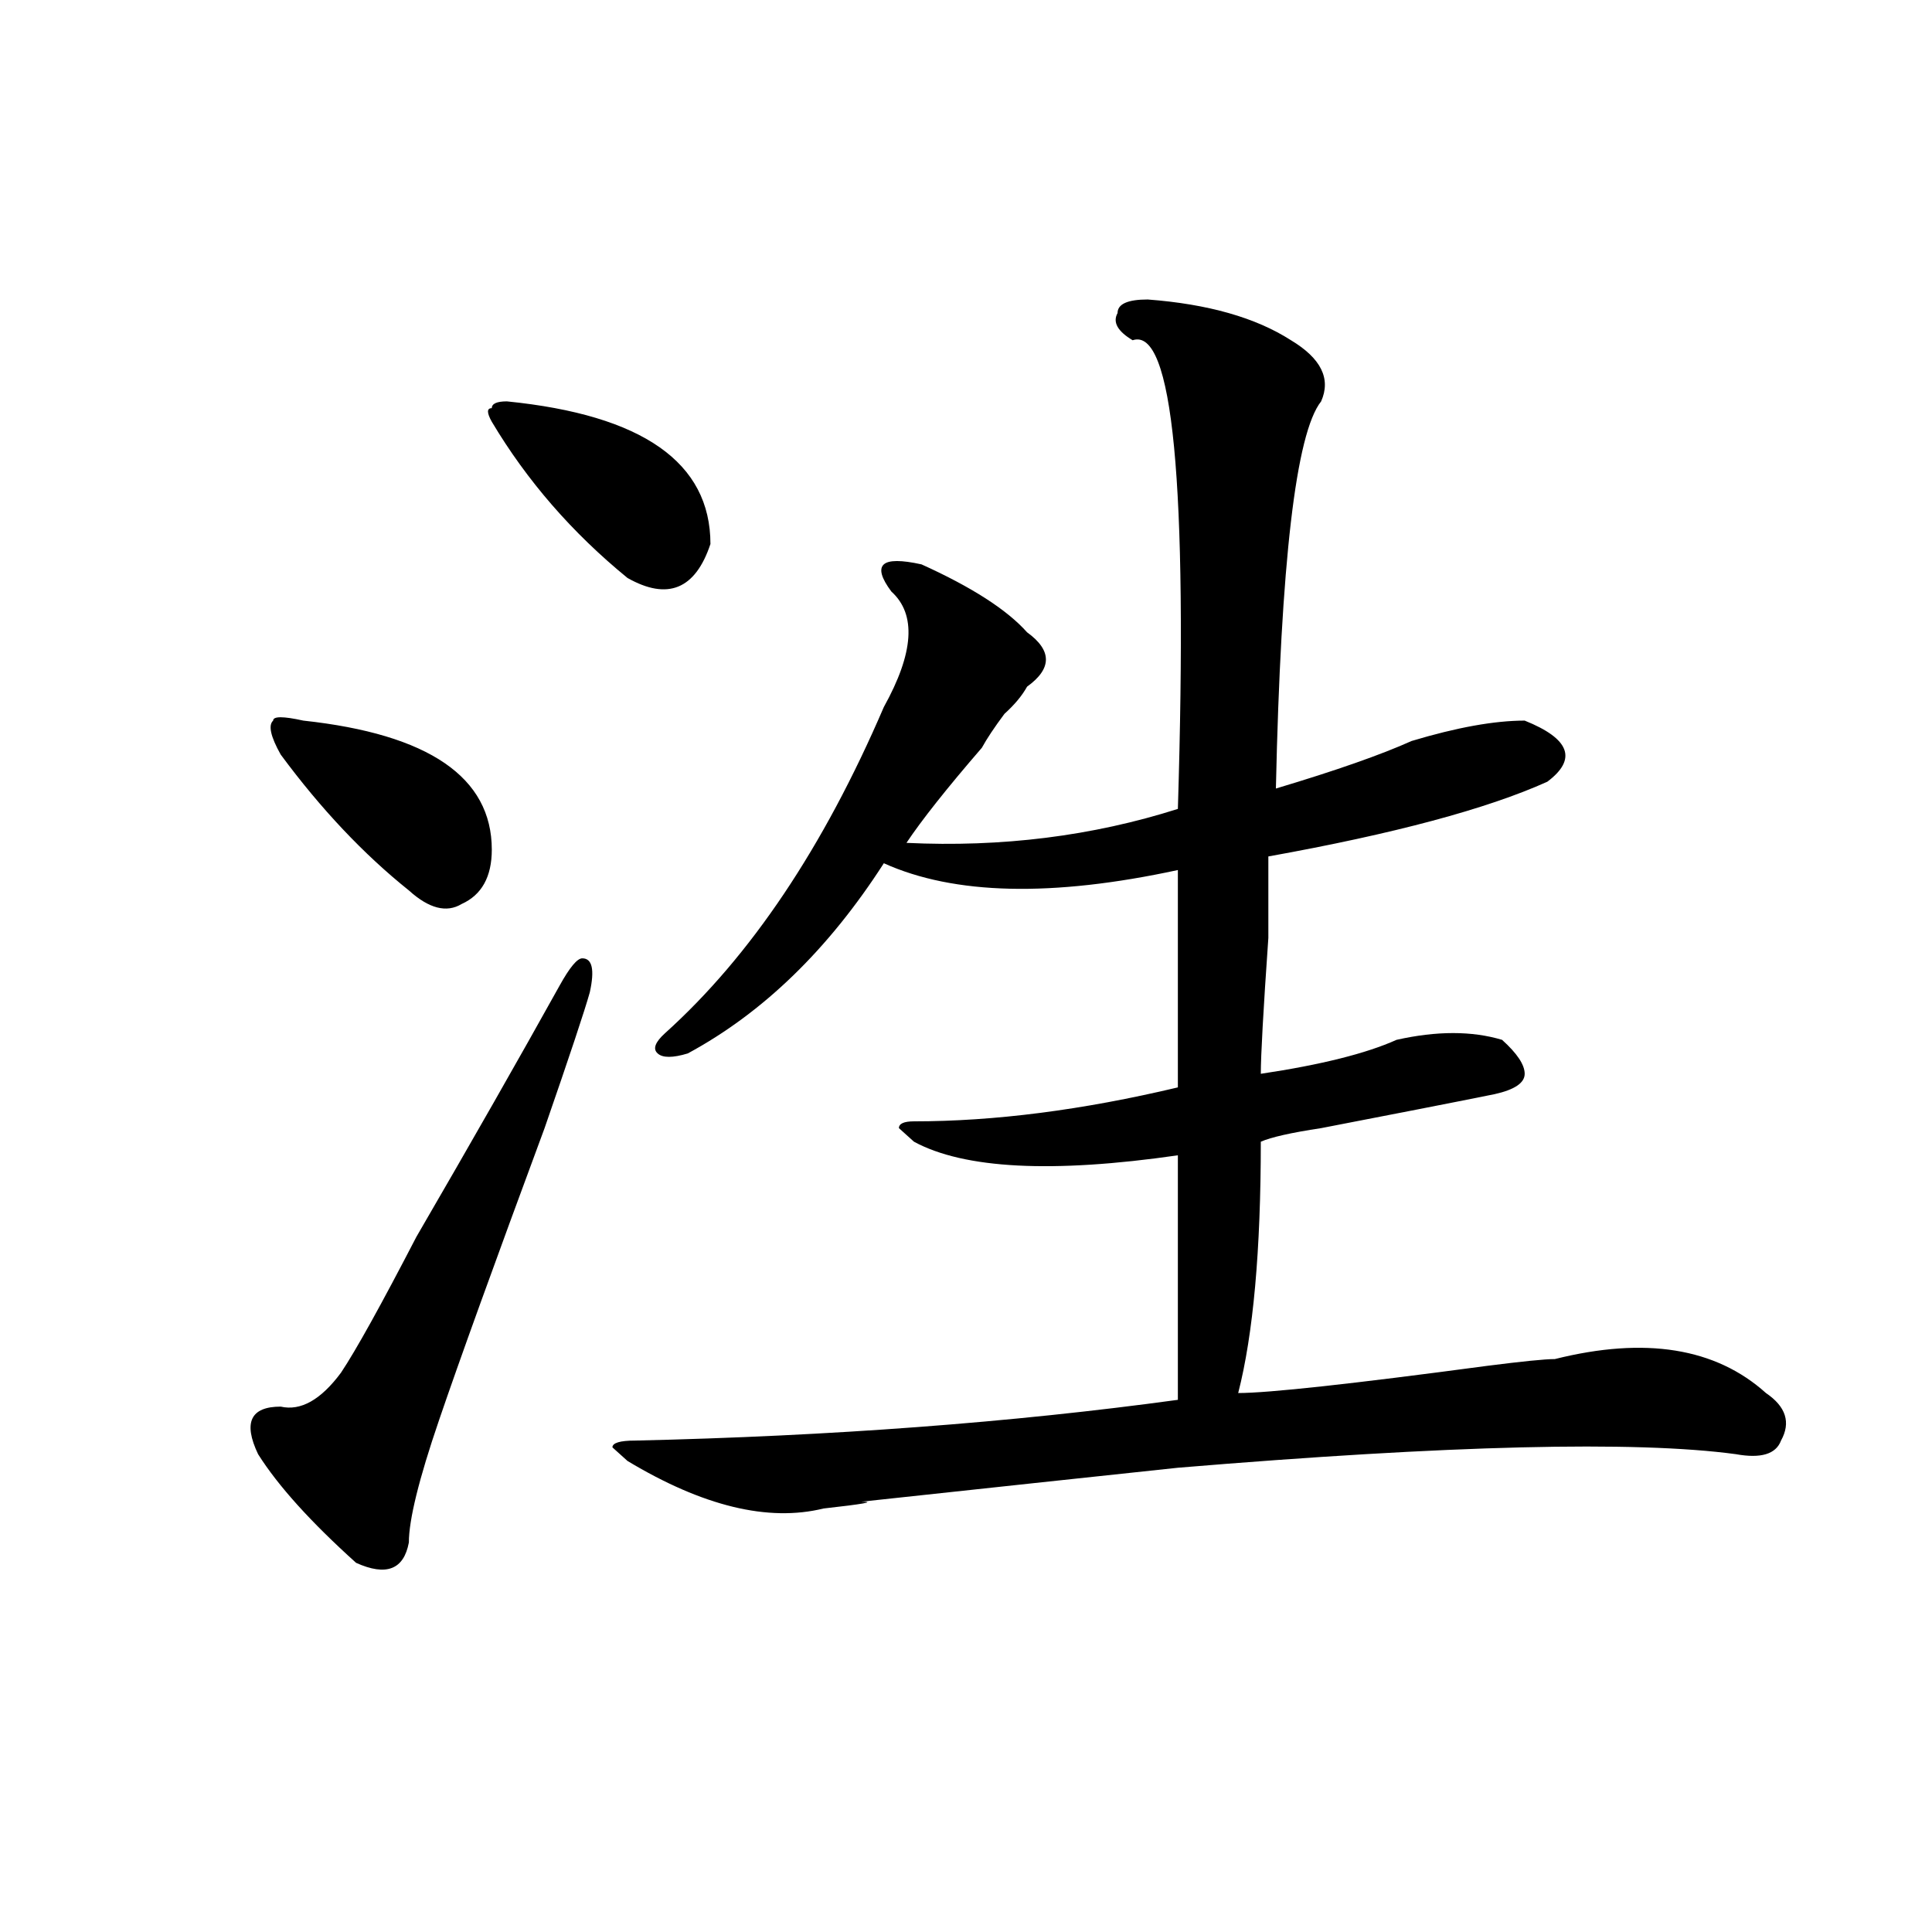 <?xml version="1.0" encoding="utf-8"?>
<!-- Generator: Adobe Illustrator 16.0.0, SVG Export Plug-In . SVG Version: 6.00 Build 0)  -->
<!DOCTYPE svg PUBLIC "-//W3C//DTD SVG 1.1//EN" "http://www.w3.org/Graphics/SVG/1.1/DTD/svg11.dtd">
<svg version="1.1" id="图层_1" xmlns="http://www.w3.org/2000/svg" xmlns:xlink="http://www.w3.org/1999/xlink" x="0px" y="0px"
	 width="1000px" height="1000px" viewBox="0 0 1000 1000" enable-background="new 0 0 1000 1000" xml:space="preserve">
<path d="M289.676,510.094c5.183-9.339,9.085-14.063,11.707-14.063c5.183,0,6.464,5.878,3.902,17.578
	c-2.622,9.394-10.427,32.849-23.414,70.313c-26.036,70.313-44.267,120.739-54.633,151.172
	c-10.427,30.487-15.609,51.581-15.609,63.281c-2.622,14.063-11.707,17.578-27.316,10.547c-23.414-21.094-40.364-39.825-50.73-56.25
	c-7.805-16.37-3.902-24.609,11.707-24.609c10.366,2.362,20.792-3.516,31.219-17.578c7.805-11.7,20.792-35.156,39.023-70.313
	C244.128,590.953,268.823,547.612,289.676,510.094z M156.996,372.984c64.999,7.031,97.559,29.333,97.559,66.797
	c0,14.063-5.243,23.456-15.609,28.125c-7.805,4.724-16.95,2.362-27.316-7.031c-23.414-18.731-45.548-42.188-66.34-70.313
	c-5.243-9.339-6.524-15.216-3.902-17.578C141.387,370.677,146.569,370.677,156.996,372.984z M262.359,207.75
	c70.242,7.031,105.363,31.641,105.363,73.828c-7.805,23.456-22.134,29.333-42.926,17.578
	c-28.657-23.401-52.071-50.372-70.242-80.859c-2.622-4.669-2.622-7.031,0-7.031C254.555,208.958,257.116,207.75,262.359,207.75z
	 M594.059,155.016c31.219,2.362,55.913,9.393,74.145,21.094c15.609,9.394,20.792,19.94,15.609,31.641
	c-13.048,16.425-20.853,83.222-23.414,200.391c31.219-9.339,54.633-17.578,70.242-24.609c23.414-7.031,42.926-10.547,58.535-10.547
	c23.414,9.394,27.316,19.94,11.707,31.641c-31.219,14.063-79.388,26.972-144.387,38.672c0,4.724,0,18.786,0,42.188
	c-2.622,37.519-3.902,60.974-3.902,70.313c31.219-4.669,54.633-10.547,70.242-17.578c20.792-4.669,39.023-4.669,54.633,0
	c7.805,7.031,11.707,12.909,11.707,17.578c0,4.724-5.243,8.239-15.609,10.547c-23.414,4.724-53.353,10.547-89.754,17.578
	c-15.609,2.362-26.036,4.724-31.219,7.031c0,56.25-3.902,99.646-11.707,130.078c15.609,0,58.535-4.669,128.777-14.063
	c18.171-2.308,29.878-3.516,35.121-3.516c46.828-11.7,83.229-5.823,109.266,17.578c10.366,7.031,12.987,15.271,7.805,24.609
	c-2.622,7.031-10.427,9.394-23.414,7.031c-52.071-7.031-148.289-4.669-288.773,7.031c-44.267,4.724-98.899,10.547-163.898,17.578
	c7.805,0,1.28,1.208-19.512,3.516c-28.657,7.031-62.438-1.153-101.461-24.609l-7.805-7.031c0-2.308,3.902-3.516,11.707-3.516
	c101.461-2.308,195.117-9.339,280.969-21.094c0-39.825,0-82.013,0-126.563c-65.06,9.394-110.606,7.031-136.582-7.031l-7.805-7.031
	c0-2.308,2.562-3.516,7.805-3.516c41.585,0,87.132-5.823,136.582-17.578c0-32.794,0-70.313,0-112.5
	c-65.06,14.063-115.79,12.909-152.191-3.516c-28.657,44.55-62.438,77.344-101.461,98.438c-7.805,2.362-13.048,2.362-15.609,0
	c-2.622-2.308-1.341-5.823,3.902-10.547c44.206-39.825,81.949-96.075,113.168-168.75c15.609-28.125,16.89-48.011,3.902-59.766
	c-5.243-7.031-6.524-11.7-3.902-14.063c2.562-2.308,9.085-2.308,19.512,0c25.976,11.755,44.206,23.456,54.633,35.156
	c12.987,9.394,12.987,18.786,0,28.125c-2.622,4.724-6.524,9.394-11.707,14.063c-5.243,7.031-9.146,12.909-11.707,17.578
	c-18.231,21.094-31.219,37.519-39.023,49.219c49.39,2.362,96.218-3.516,140.484-17.578c5.183-168.75-2.622-249.609-23.414-242.578
	c-7.805-4.669-10.427-9.339-7.805-14.063C578.449,157.377,583.632,155.016,594.059,155.016z"/>
</svg>
